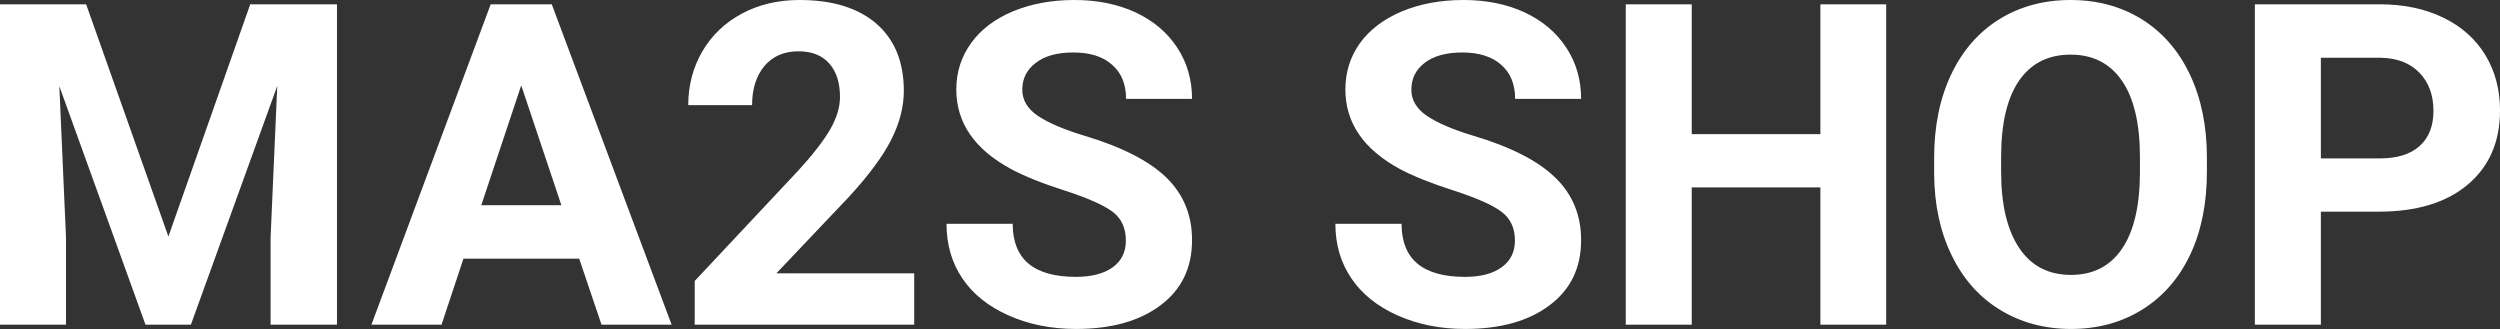 <?xml version="1.0" encoding="UTF-8" standalone="yes"?>
<svg xmlns="http://www.w3.org/2000/svg" width="100%" height="100%" viewBox="0 0 127.679 16.801" fill="#FFFFFF">
  <rect x="0" y="0" width="127.679" height="16.801" fill="#333333" stroke="none"/>
  <path d="M0 0.22L4.40 0.22L8.60 12.08L12.78 0.22L17.21 0.22L17.21 16.58L13.82 16.58L13.82 12.11L14.16 4.39L9.75 16.58L7.43 16.58L3.03 4.40L3.37 12.11L3.37 16.58L0 16.58L0 0.22ZM30.72 16.58L29.58 13.21L23.67 13.21L22.55 16.58L18.97 16.58L25.06 0.22L28.18 0.22L34.30 16.58L30.72 16.58ZM26.62 4.36L24.58 10.48L28.67 10.48L26.62 4.36ZM46.69 13.96L46.69 16.58L35.48 16.58L35.48 14.35L40.77 8.71Q41.86 7.52 42.38 6.64Q42.90 5.75 42.90 4.95L42.90 4.95Q42.90 3.86 42.35 3.24Q41.80 2.62 40.78 2.62L40.78 2.62Q39.68 2.62 39.04 3.37Q38.41 4.13 38.41 5.37L38.41 5.37L35.15 5.37Q35.15 3.87 35.86 2.64Q36.58 1.40 37.88 0.70Q39.18 0 40.83 0L40.83 0Q43.36 0 44.76 1.21Q46.16 2.43 46.16 4.64L46.16 4.64Q46.16 5.85 45.53 7.11Q44.90 8.37 43.37 10.04L43.37 10.04L39.65 13.96L46.69 13.96ZM57.50 12.29L57.50 12.29Q57.50 11.33 56.83 10.82Q56.15 10.31 54.40 9.74Q52.65 9.18 51.63 8.63L51.63 8.63Q48.84 7.12 48.84 4.57L48.84 4.57Q48.84 3.25 49.59 2.21Q50.33 1.17 51.73 0.58Q53.13 0 54.87 0L54.87 0Q56.62 0 57.99 0.63Q59.36 1.27 60.12 2.43Q60.88 3.58 60.88 5.05L60.88 5.05L57.51 5.05Q57.51 3.93 56.80 3.31Q56.10 2.68 54.82 2.68L54.82 2.68Q53.58 2.68 52.90 3.21Q52.21 3.73 52.21 4.58L52.21 4.58Q52.21 5.38 53.01 5.92Q53.82 6.46 55.38 6.93L55.38 6.93Q58.25 7.79 59.57 9.07Q60.88 10.35 60.88 12.26L60.88 12.26Q60.88 14.39 59.27 15.59Q57.67 16.80 54.95 16.80L54.95 16.80Q53.06 16.80 51.51 16.11Q49.96 15.42 49.15 14.22Q48.34 13.02 48.34 11.43L48.34 11.43L51.72 11.43Q51.72 14.14 54.95 14.14L54.95 14.14Q56.15 14.14 56.83 13.65Q57.50 13.16 57.50 12.29ZM77.37 12.29L77.37 12.29Q77.37 11.33 76.69 10.82Q76.02 10.31 74.27 9.74Q72.52 9.18 71.49 8.63L71.49 8.63Q68.71 7.12 68.71 4.57L68.71 4.57Q68.71 3.25 69.45 2.21Q70.20 1.17 71.60 0.58Q73.00 0 74.74 0L74.74 0Q76.49 0 77.86 0.63Q79.23 1.27 79.99 2.43Q80.75 3.58 80.75 5.05L80.75 5.05L77.38 5.05Q77.38 3.93 76.67 3.31Q75.96 2.68 74.68 2.68L74.68 2.68Q73.45 2.68 72.76 3.21Q72.08 3.73 72.08 4.58L72.08 4.58Q72.08 5.38 72.88 5.92Q73.68 6.46 75.24 6.93L75.24 6.93Q78.12 7.79 79.43 9.07Q80.75 10.35 80.75 12.26L80.75 12.26Q80.75 14.39 79.14 15.59Q77.54 16.80 74.82 16.80L74.82 16.80Q72.93 16.80 71.38 16.11Q69.83 15.42 69.02 14.22Q68.20 13.02 68.20 11.43L68.20 11.43L71.58 11.43Q71.58 14.14 74.82 14.14L74.82 14.14Q76.02 14.14 76.69 13.65Q77.37 13.16 77.37 12.29ZM96.33 0.22L96.33 16.58L92.97 16.58L92.97 9.57L86.40 9.57L86.40 16.58L83.03 16.58L83.03 0.22L86.40 0.22L86.40 6.85L92.97 6.85L92.97 0.22L96.33 0.22ZM112.71 8.04L112.71 8.77Q112.71 11.19 111.86 13.00Q111.00 14.82 109.41 15.81Q107.82 16.80 105.77 16.80L105.77 16.80Q103.74 16.80 102.14 15.82Q100.55 14.85 99.67 13.03Q98.79 11.22 98.78 8.86L98.78 8.86L98.78 8.05Q98.78 5.64 99.65 3.80Q100.52 1.97 102.11 0.98Q103.70 0 105.75 0Q107.79 0 109.38 0.98Q110.97 1.97 111.84 3.80Q112.71 5.64 112.71 8.04L112.71 8.04ZM109.29 8.83L109.29 8.03Q109.29 5.46 108.37 4.12Q107.45 2.79 105.75 2.79L105.75 2.79Q104.05 2.79 103.13 4.10Q102.21 5.42 102.20 7.97L102.20 7.97L102.20 8.77Q102.20 11.28 103.12 12.66Q104.04 14.04 105.77 14.04L105.77 14.04Q107.46 14.04 108.37 12.71Q109.28 11.38 109.29 8.83L109.29 8.83ZM121.48 10.81L118.53 10.81L118.53 16.58L115.16 16.58L115.16 0.22L121.54 0.22Q123.38 0.22 124.78 0.90Q126.17 1.57 126.93 2.81Q127.68 4.05 127.68 5.64L127.68 5.64Q127.68 8.04 126.03 9.43Q124.39 10.81 121.48 10.81L121.48 10.81ZM118.53 2.95L118.53 8.09L121.54 8.09Q122.87 8.09 123.57 7.46Q124.28 6.83 124.28 5.66L124.28 5.66Q124.28 4.46 123.57 3.72Q122.86 2.98 121.61 2.95L121.61 2.95L118.53 2.95Z" preserveAspectRatio="none"/>
</svg>